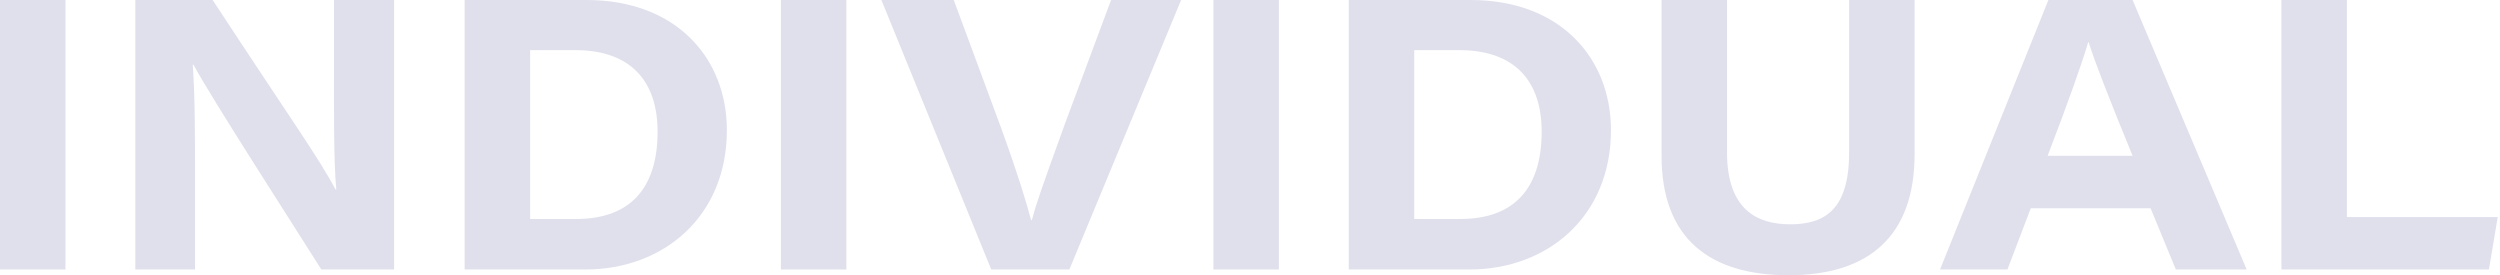 <svg width="109" height="12" viewBox="0 0 109 12" fill="none" xmlns="http://www.w3.org/2000/svg">
<path d="M0 0H2.854V11.75H0V0Z" fill="#DFE0EC"/>
<path d="M8.504 11.75H5.9V0H9.271C12.576 5.04 13.895 6.876 14.629 8.261H14.662C14.546 7.026 14.562 4.84 14.562 2.904V0H17.183V11.75H14.011C12.91 9.997 9.138 4.156 8.437 2.821H8.404C8.504 4.256 8.504 5.942 8.504 8.028V11.75Z" fill="#DFE0EC"/>
<path d="M20.259 11.75V0H25.567C29.522 0 31.692 2.57 31.692 5.675C31.692 9.43 28.938 11.75 25.517 11.75H20.259ZM23.113 2.186V9.547H25.133C27.436 9.547 28.671 8.245 28.671 5.741C28.671 3.572 27.536 2.22 25.166 2.186H23.113Z" fill="#DFE0EC"/>
<path d="M34.048 0H36.902V11.75H34.048V0Z" fill="#DFE0EC"/>
<path d="M46.624 11.75H43.219L38.429 0H41.584L43.653 5.591C44.421 7.711 44.755 8.846 44.955 9.597H44.988C45.172 8.912 45.339 8.412 46.44 5.374L48.443 0H51.497L46.624 11.75Z" fill="#DFE0EC"/>
<path d="M52.906 0H55.76V11.75H52.906V0Z" fill="#DFE0EC"/>
<path d="M58.806 11.75V0H64.113C68.069 0 70.238 2.57 70.238 5.675C70.238 9.43 67.484 11.75 64.063 11.75H58.806ZM61.66 2.186V9.547H63.679C65.982 9.547 67.217 8.245 67.217 5.741C67.217 3.572 66.082 2.22 63.712 2.186H61.66Z" fill="#DFE0EC"/>
<path d="M72.444 0H75.298V6.643C75.298 9.146 76.617 9.78 78.052 9.78C79.587 9.78 80.622 9.113 80.622 6.643V0H83.476V6.726C83.476 10.298 81.473 12 77.985 12C74.597 12 72.444 10.448 72.444 6.793V0Z" fill="#DFE0EC"/>
<path d="M93.766 9.079H88.542L87.524 11.75H84.586L89.31 0H92.981L97.955 11.75H94.867L93.766 9.079ZM89.276 6.793H92.981C91.88 4.106 91.346 2.72 91.062 1.836H91.045C90.795 2.704 90.161 4.49 89.276 6.793Z" fill="#DFE0EC"/>
<path d="M99.471 11.75V0H102.325V9.463H108.901L108.517 11.75H99.471Z" fill="#DFE0EC"/>
</svg>

